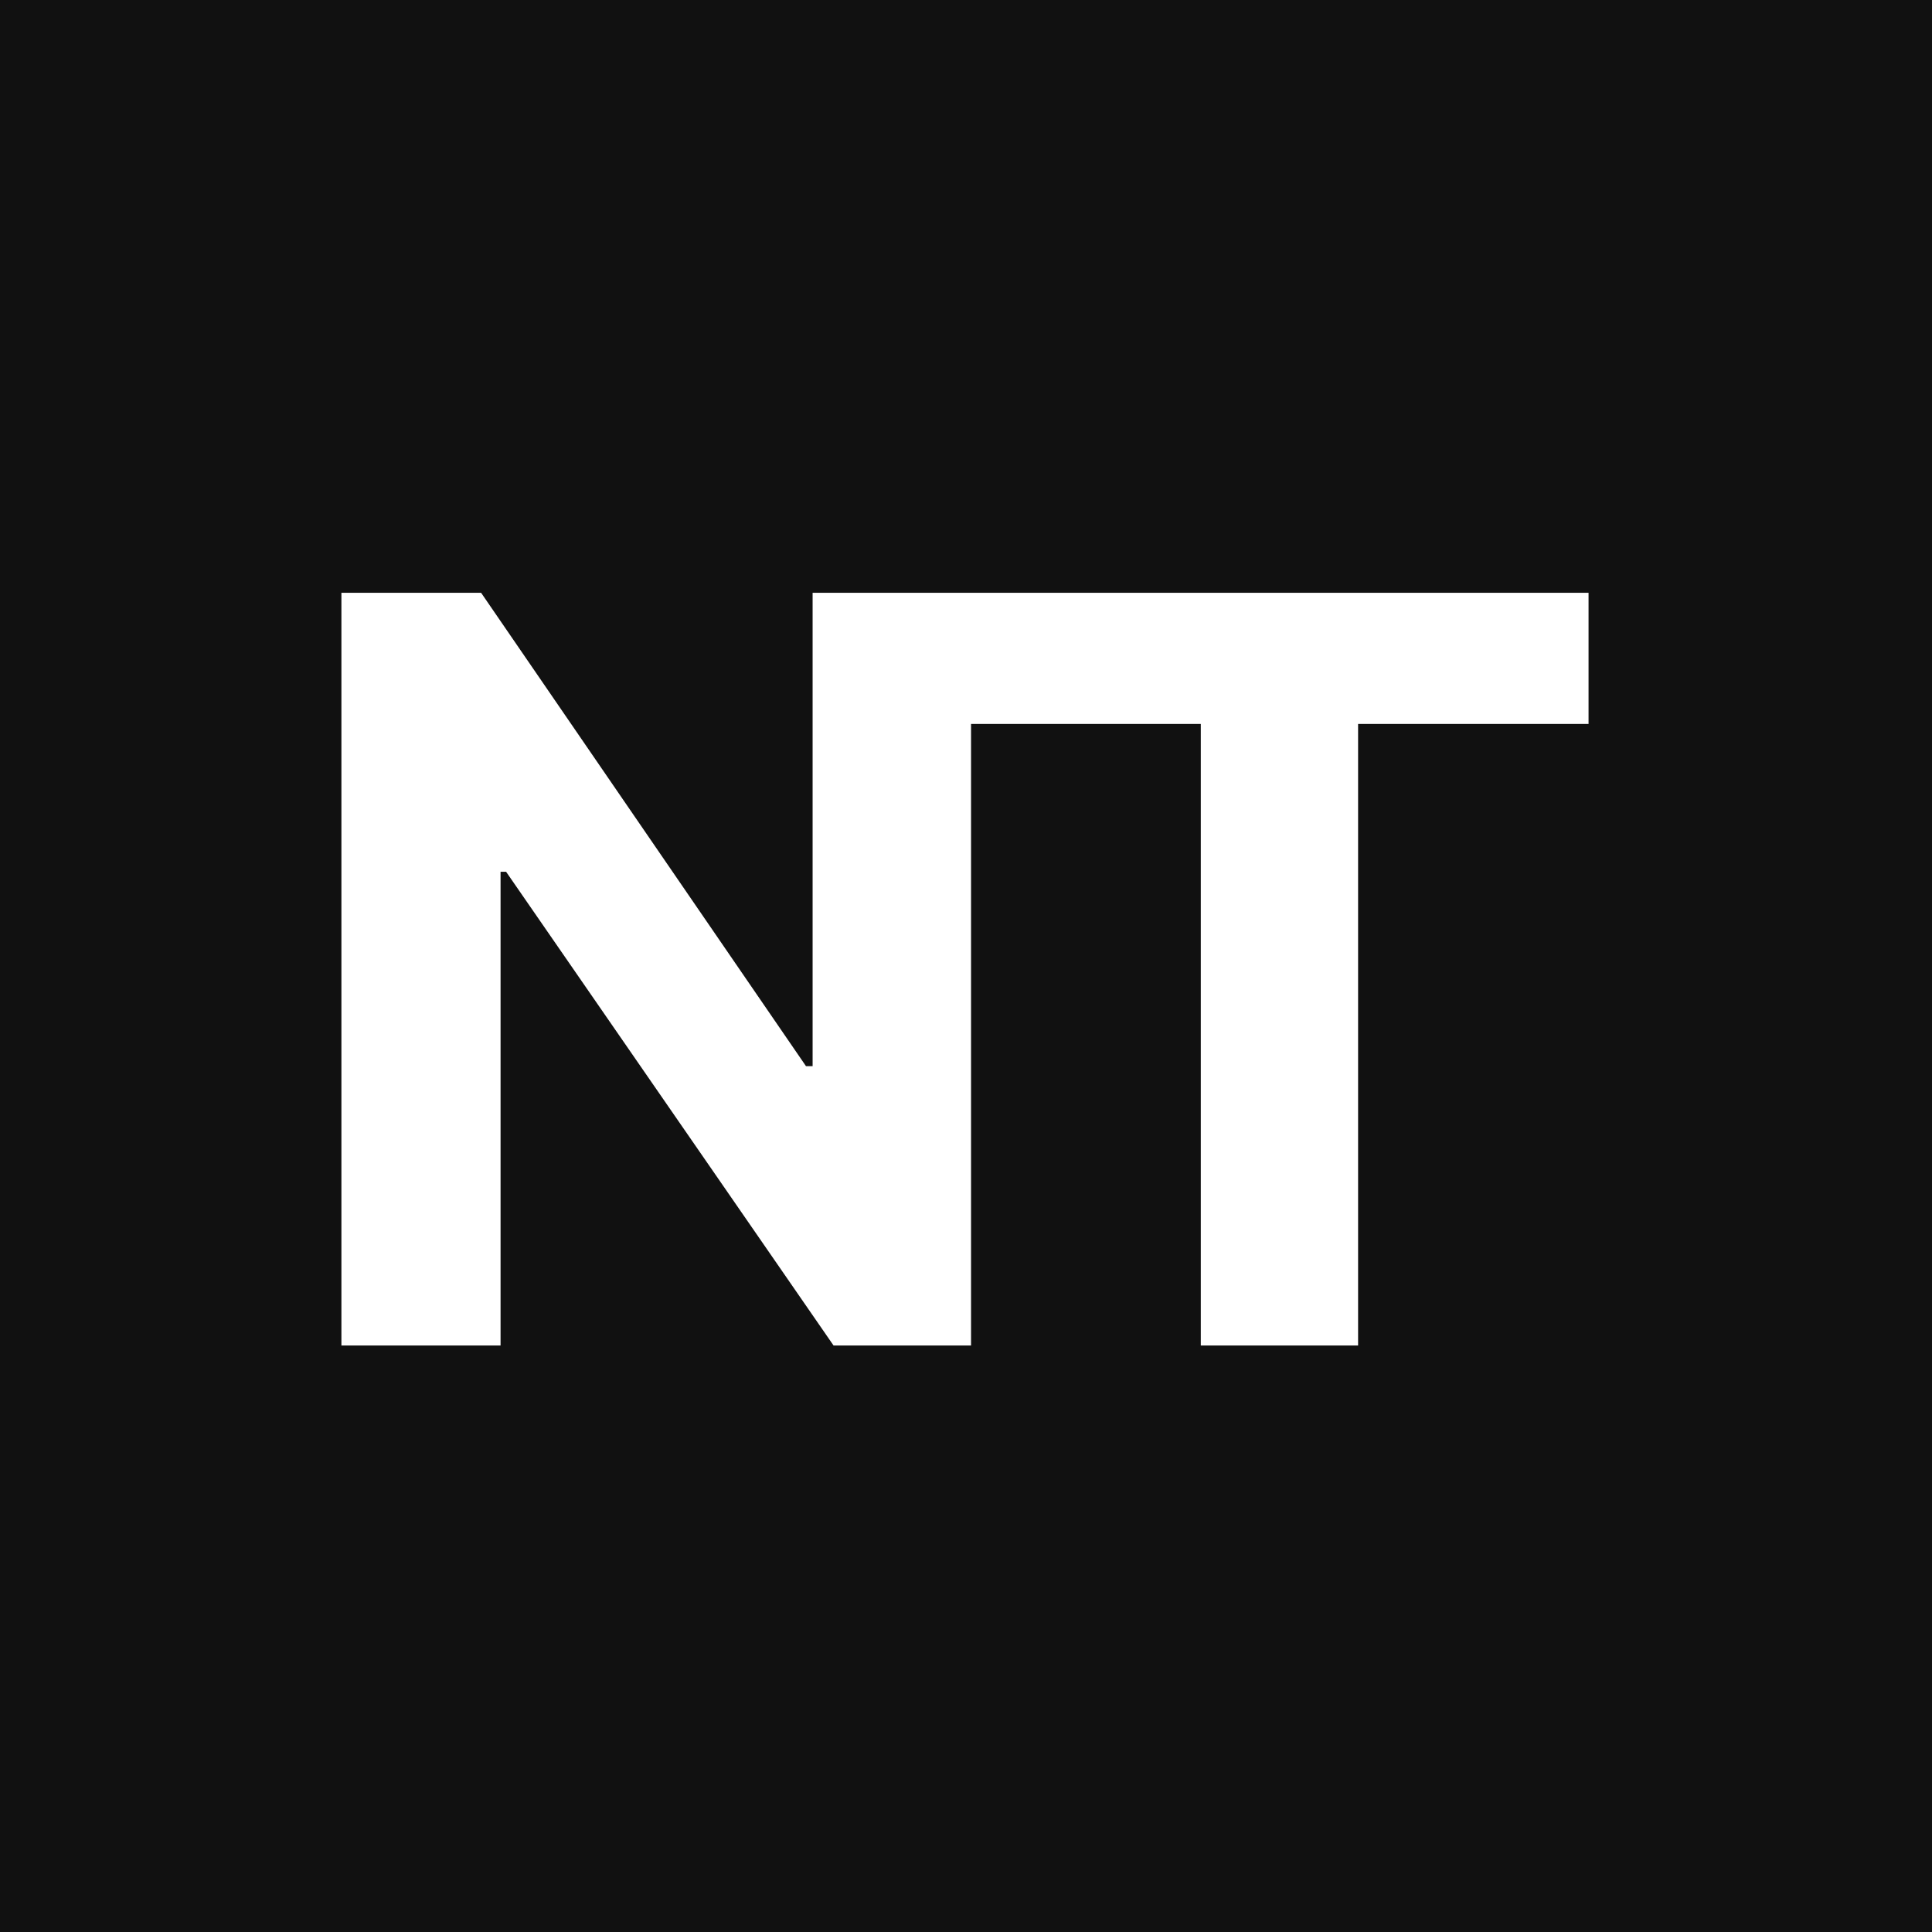 <svg width="56" height="56" viewBox="0 0 56 56" fill="none" xmlns="http://www.w3.org/2000/svg">
<rect width="56" height="56" fill="#111111"/>
<path d="M28.146 17.182V39H24.161L14.669 25.268H14.509V39H9.896V17.182H13.945L23.362 30.903H23.554V17.182H28.146ZM28.126 20.985V17.182H46.045V20.985H39.365V39H34.806V20.985H28.126Z" fill="white"/>
</svg>
